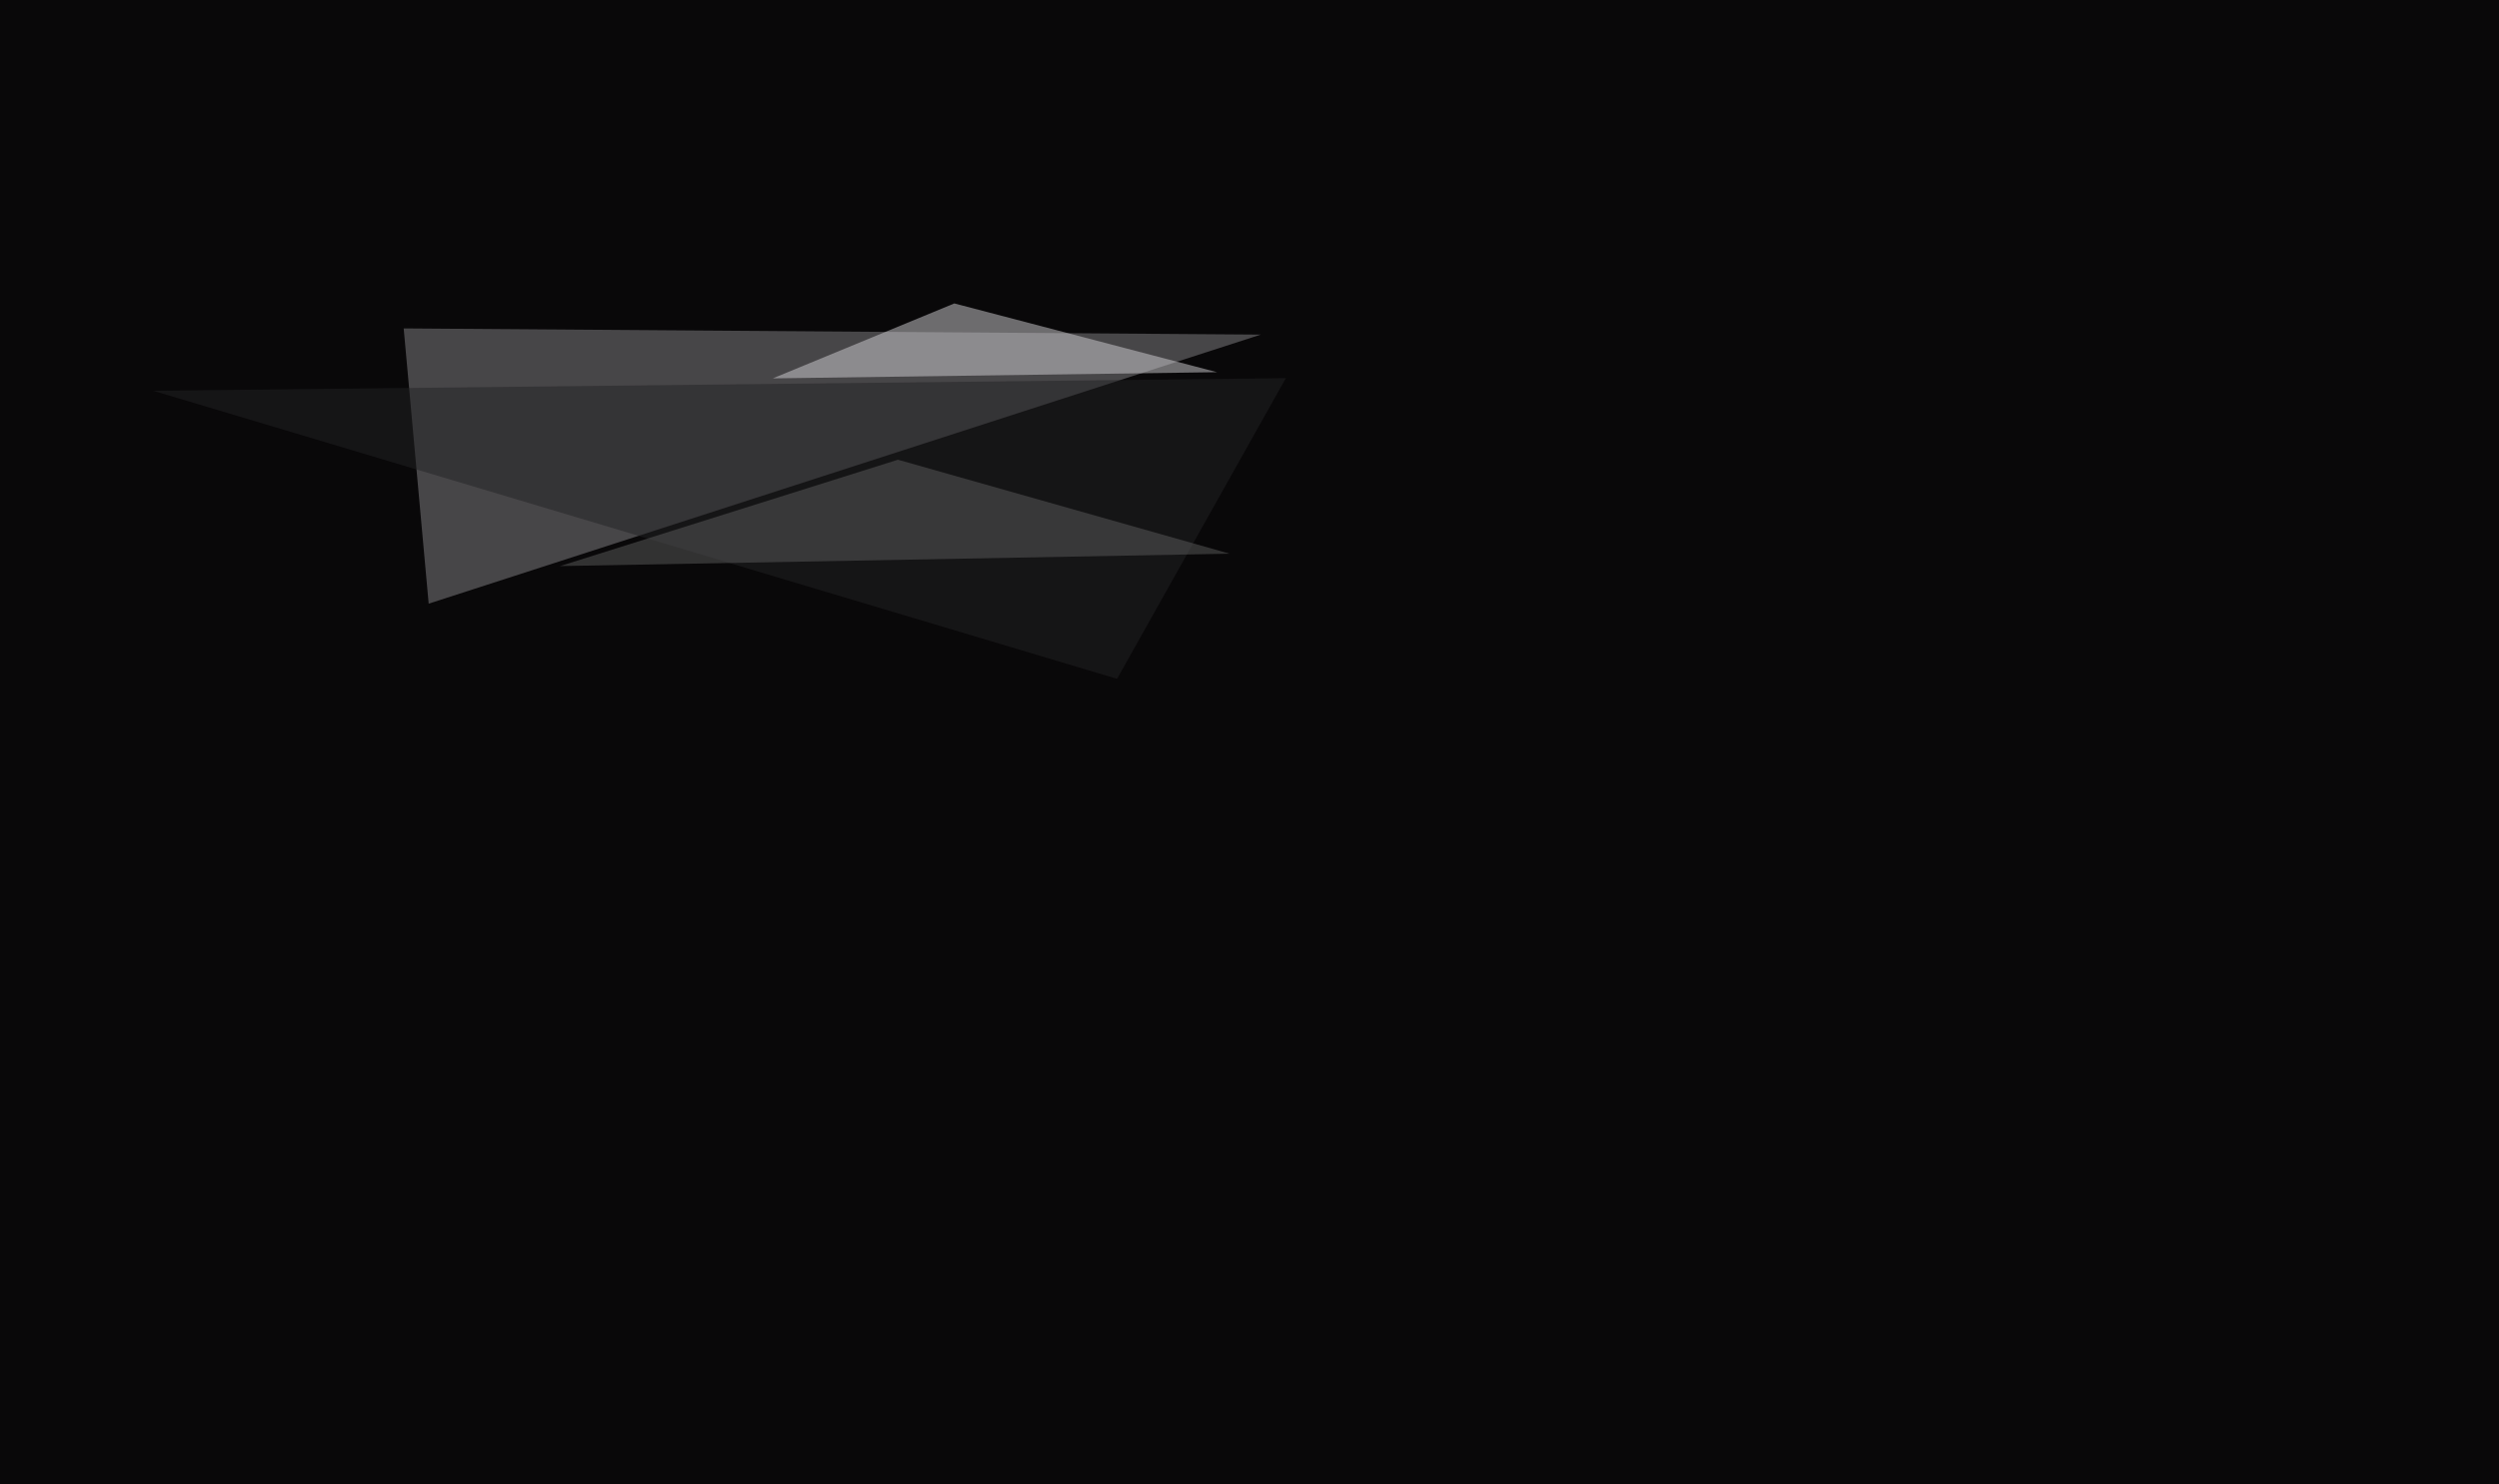 <svg xmlns="http://www.w3.org/2000/svg" width="1170" height="695" ><filter id="a"><feGaussianBlur stdDeviation="55"/></filter><rect width="100%" height="100%" fill="#090809"/><g filter="url(#a)"><g fill-opacity=".5"><path fill="#868589" d="M200.7 282.7l389.6-126-401.3-2.9z"/><path fill="#222224" d="M523 317.9L71.7 183l530.3-5.9z"/><path fill="#d2d1d4" d="M361.8 177.2l208-2.9-123-32.2z"/><path fill="#5c5c5d" d="M420.4 215.3l155.3 44-313.5 5.8z"/></g></g></svg>
